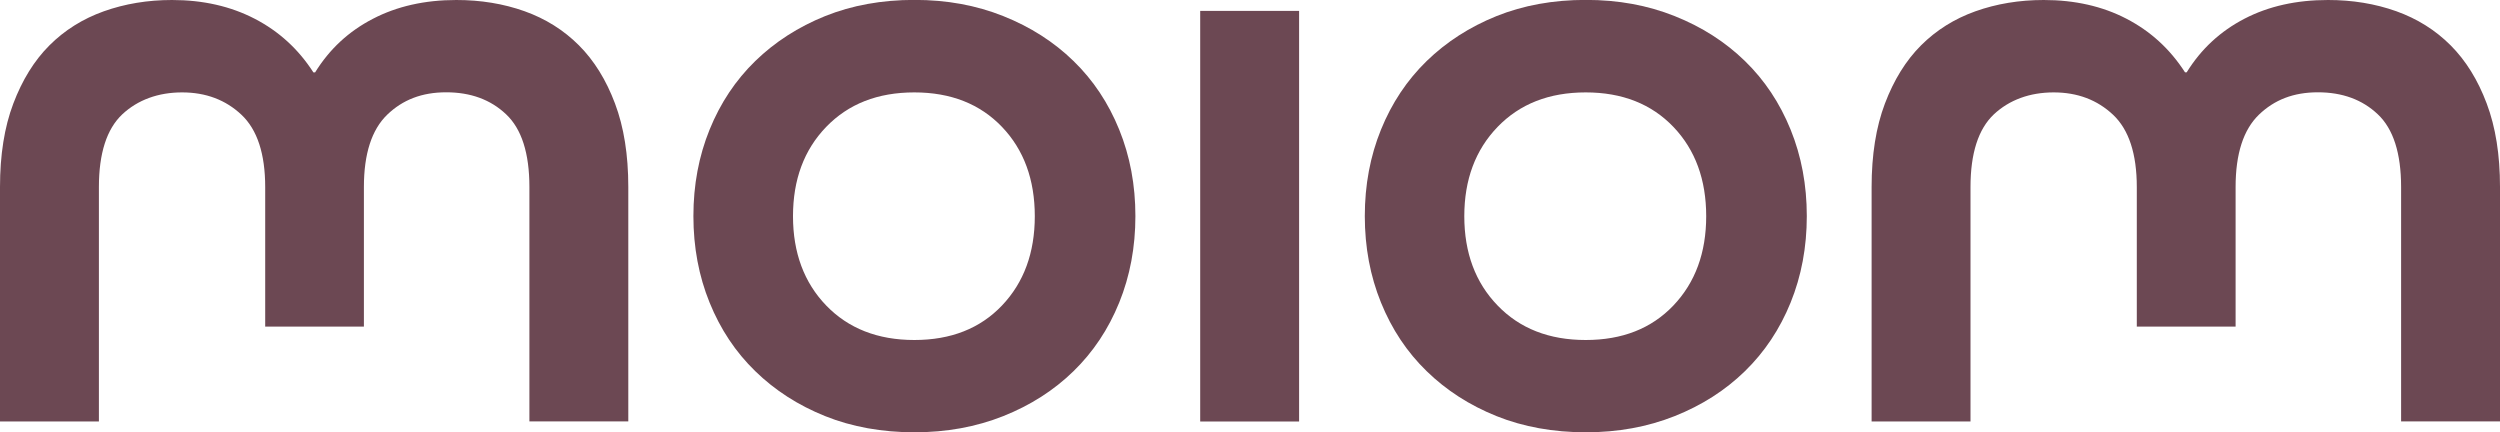 <svg viewBox="0 0 250 43.23" xmlns="http://www.w3.org/2000/svg" data-name="Layer 2" id="Layer_2">
  <defs>
    <style>
      .cls-1 {
        fill: #6c4853;
        stroke-width: 0px;
      }
    </style>
  </defs>
  <g id="Logo">
    <g id="Logo-2">
      <path d="m26.52,32.67v-13.96c0-3.32-.79-5.74-2.37-7.23s-3.56-2.24-5.94-2.24-4.43.74-5.99,2.2c-1.55,1.47-2.33,3.89-2.33,7.27v23.44H0v-23.44c0-3.21.44-6,1.33-8.35.89-2.35,2.09-4.3,3.61-5.82s3.34-2.66,5.44-3.41C12.49.38,14.76,0,17.2,0,20.31,0,23.07.63,25.48,1.88s4.36,3.03,5.86,5.36h.17c1.44-2.33,3.36-4.11,5.78-5.36C39.69.63,42.48,0,45.63,0c2.44,0,4.71.37,6.82,1.12,2.1.75,3.92,1.89,5.44,3.41,1.52,1.52,2.73,3.47,3.61,5.82.89,2.36,1.33,5.14,1.33,8.35v23.44h-9.89v-23.44c0-3.38-.78-5.81-2.33-7.27-1.55-1.47-3.55-2.2-5.99-2.2s-4.35.75-5.9,2.24c-1.55,1.5-2.33,3.91-2.33,7.23v13.96h-9.89,0Z" class="cls-1"></path>
      <path d="m113.54,21.61c0,3.1-.54,5.99-1.62,8.65-1.08,2.66-2.6,4.94-4.57,6.86s-4.31,3.41-7.02,4.49c-2.72,1.08-5.68,1.62-8.89,1.62s-6.25-.54-8.93-1.62c-2.69-1.08-5.02-2.58-6.98-4.49-1.97-1.91-3.49-4.2-4.57-6.86-1.08-2.66-1.62-5.54-1.62-8.65s.54-5.99,1.62-8.65c1.08-2.66,2.6-4.94,4.57-6.86,1.97-1.91,4.3-3.41,6.98-4.49,2.69-1.08,5.67-1.62,8.93-1.62s6.18.54,8.89,1.62,5.06,2.58,7.02,4.49c1.97,1.91,3.49,4.2,4.57,6.86,1.08,2.66,1.62,5.54,1.62,8.65h0Zm-22.11,12.39c3.66,0,6.58-1.15,8.77-3.45s3.28-5.28,3.28-8.93-1.09-6.64-3.28-8.93-5.11-3.45-8.77-3.45-6.59,1.15-8.81,3.45c-2.22,2.3-3.32,5.28-3.32,8.93s1.11,6.64,3.32,8.93,5.15,3.45,8.81,3.45Z" class="cls-1"></path>
      <path d="m120.02,42.15V1.09h9.89v41.06h-9.89Z" class="cls-1"></path>
      <path d="m180.68,21.61c0,3.1-.54,5.99-1.62,8.65s-2.6,4.94-4.57,6.86-4.31,3.41-7.02,4.49c-2.72,1.08-5.68,1.62-8.89,1.62s-6.25-.54-8.93-1.62c-2.69-1.08-5.02-2.58-6.98-4.49-1.97-1.91-3.49-4.2-4.57-6.86-1.08-2.66-1.62-5.54-1.62-8.65s.54-5.99,1.62-8.65c1.08-2.66,2.6-4.94,4.57-6.86,1.97-1.91,4.3-3.41,6.98-4.49,2.69-1.08,5.67-1.62,8.93-1.62s6.18.54,8.89,1.62,5.06,2.58,7.02,4.49c1.97,1.91,3.49,4.2,4.57,6.86,1.08,2.66,1.62,5.54,1.62,8.65Zm-22.11,12.39c3.66,0,6.58-1.15,8.77-3.45s3.28-5.28,3.28-8.93-1.09-6.64-3.28-8.93-5.11-3.45-8.77-3.45-6.59,1.15-8.81,3.45c-2.22,2.3-3.33,5.28-3.33,8.93s1.11,6.64,3.33,8.93c2.22,2.3,5.15,3.45,8.81,3.45Z" class="cls-1"></path>
      <path d="m213.68,32.67v-13.96c0-3.32-.79-5.74-2.37-7.23s-3.56-2.24-5.94-2.24-4.43.74-5.99,2.2c-1.55,1.47-2.33,3.89-2.33,7.27v23.44h-9.89v-23.44c0-3.21.44-6,1.33-8.35.89-2.35,2.09-4.3,3.61-5.82,1.52-1.52,3.34-2.66,5.44-3.41C199.65.38,201.92,0,204.37,0c3.1,0,5.86.62,8.27,1.87s4.36,3.03,5.86,5.36h.17c1.44-2.33,3.37-4.11,5.78-5.36S229.64,0,232.8,0c2.44,0,4.71.37,6.82,1.12,2.1.75,3.92,1.89,5.44,3.41,1.52,1.52,2.73,3.47,3.61,5.82.89,2.36,1.33,5.14,1.33,8.35v23.44h-9.89v-23.44c0-3.38-.78-5.81-2.33-7.27-1.55-1.47-3.55-2.2-5.99-2.2s-4.35.75-5.9,2.24c-1.55,1.5-2.33,3.91-2.33,7.23v13.96h-9.89,0Z" class="cls-1"></path>
    </g>
  </g>
</svg>